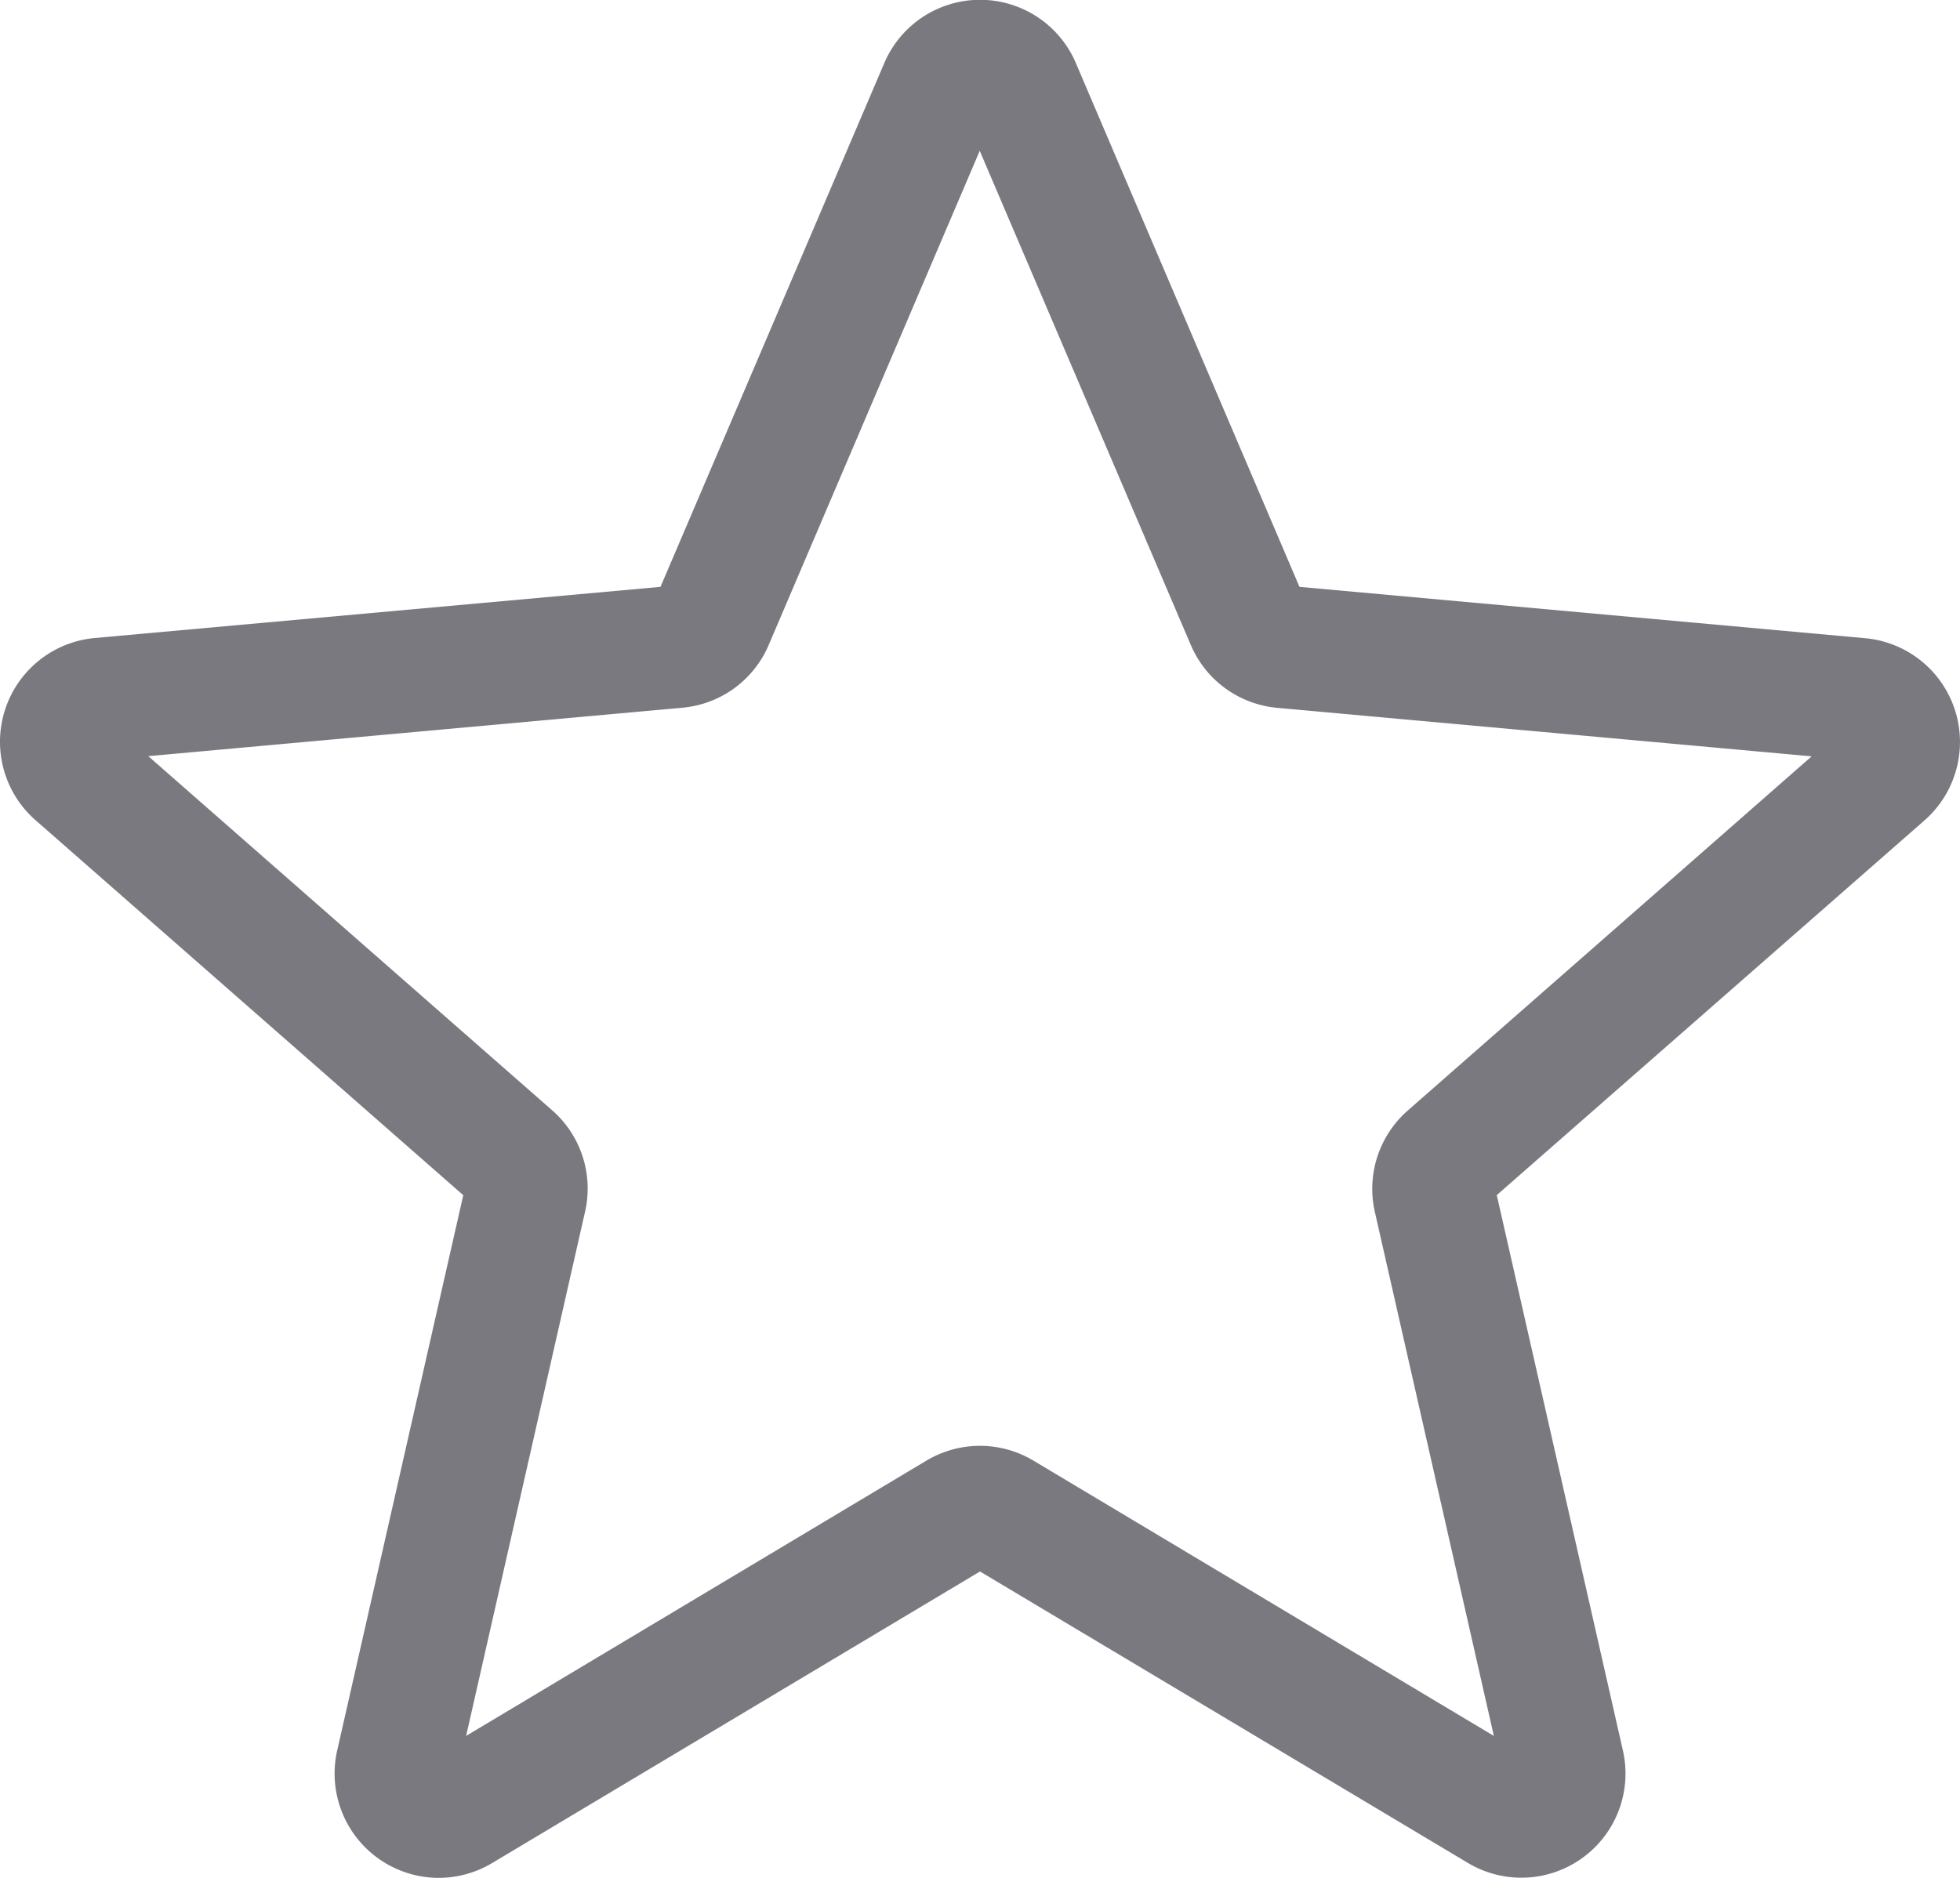 <svg id="Camada_1" data-name="Camada 1" xmlns="http://www.w3.org/2000/svg" viewBox="0 0 511 489.7"><defs><style>.cls-1{fill:#7a7980;}</style></defs><path class="cls-1" d="M114.37,500.67a27.2,27.2,0,0,1-26.46-33.22l32.87-144.81L9.29,224.87a27.18,27.18,0,0,1,15.4-47.53L172.2,164,230.52,27.47a27.15,27.15,0,0,1,50,0L338.79,164l147.49,13.39a27.19,27.19,0,0,1,15.44,47.53L390.23,322.62l32.88,144.81a27.15,27.15,0,0,1-40.41,29.34l-127.2-76L128.3,496.81A27.26,27.26,0,0,1,114.37,500.67ZM255.5,388a27.24,27.24,0,0,1,13.92,3.85l120.05,71.8L358.44,327a27.16,27.16,0,0,1,8.61-26.46L472.32,208.2,333,195.55a27.15,27.15,0,0,1-22.57-16.46l-55-128.8-55,128.82A27.07,27.07,0,0,1,178,195.51L38.66,208.15l105.27,92.33a27.1,27.1,0,0,1,8.6,26.48l-31,136.68,120-71.78A27.25,27.25,0,0,1,255.5,388ZM171.08,166.59s0,0,0,0Zm168.8-.06,0,0S339.9,166.55,339.88,166.53Z" transform="translate(0 -10.96)"/></svg>
